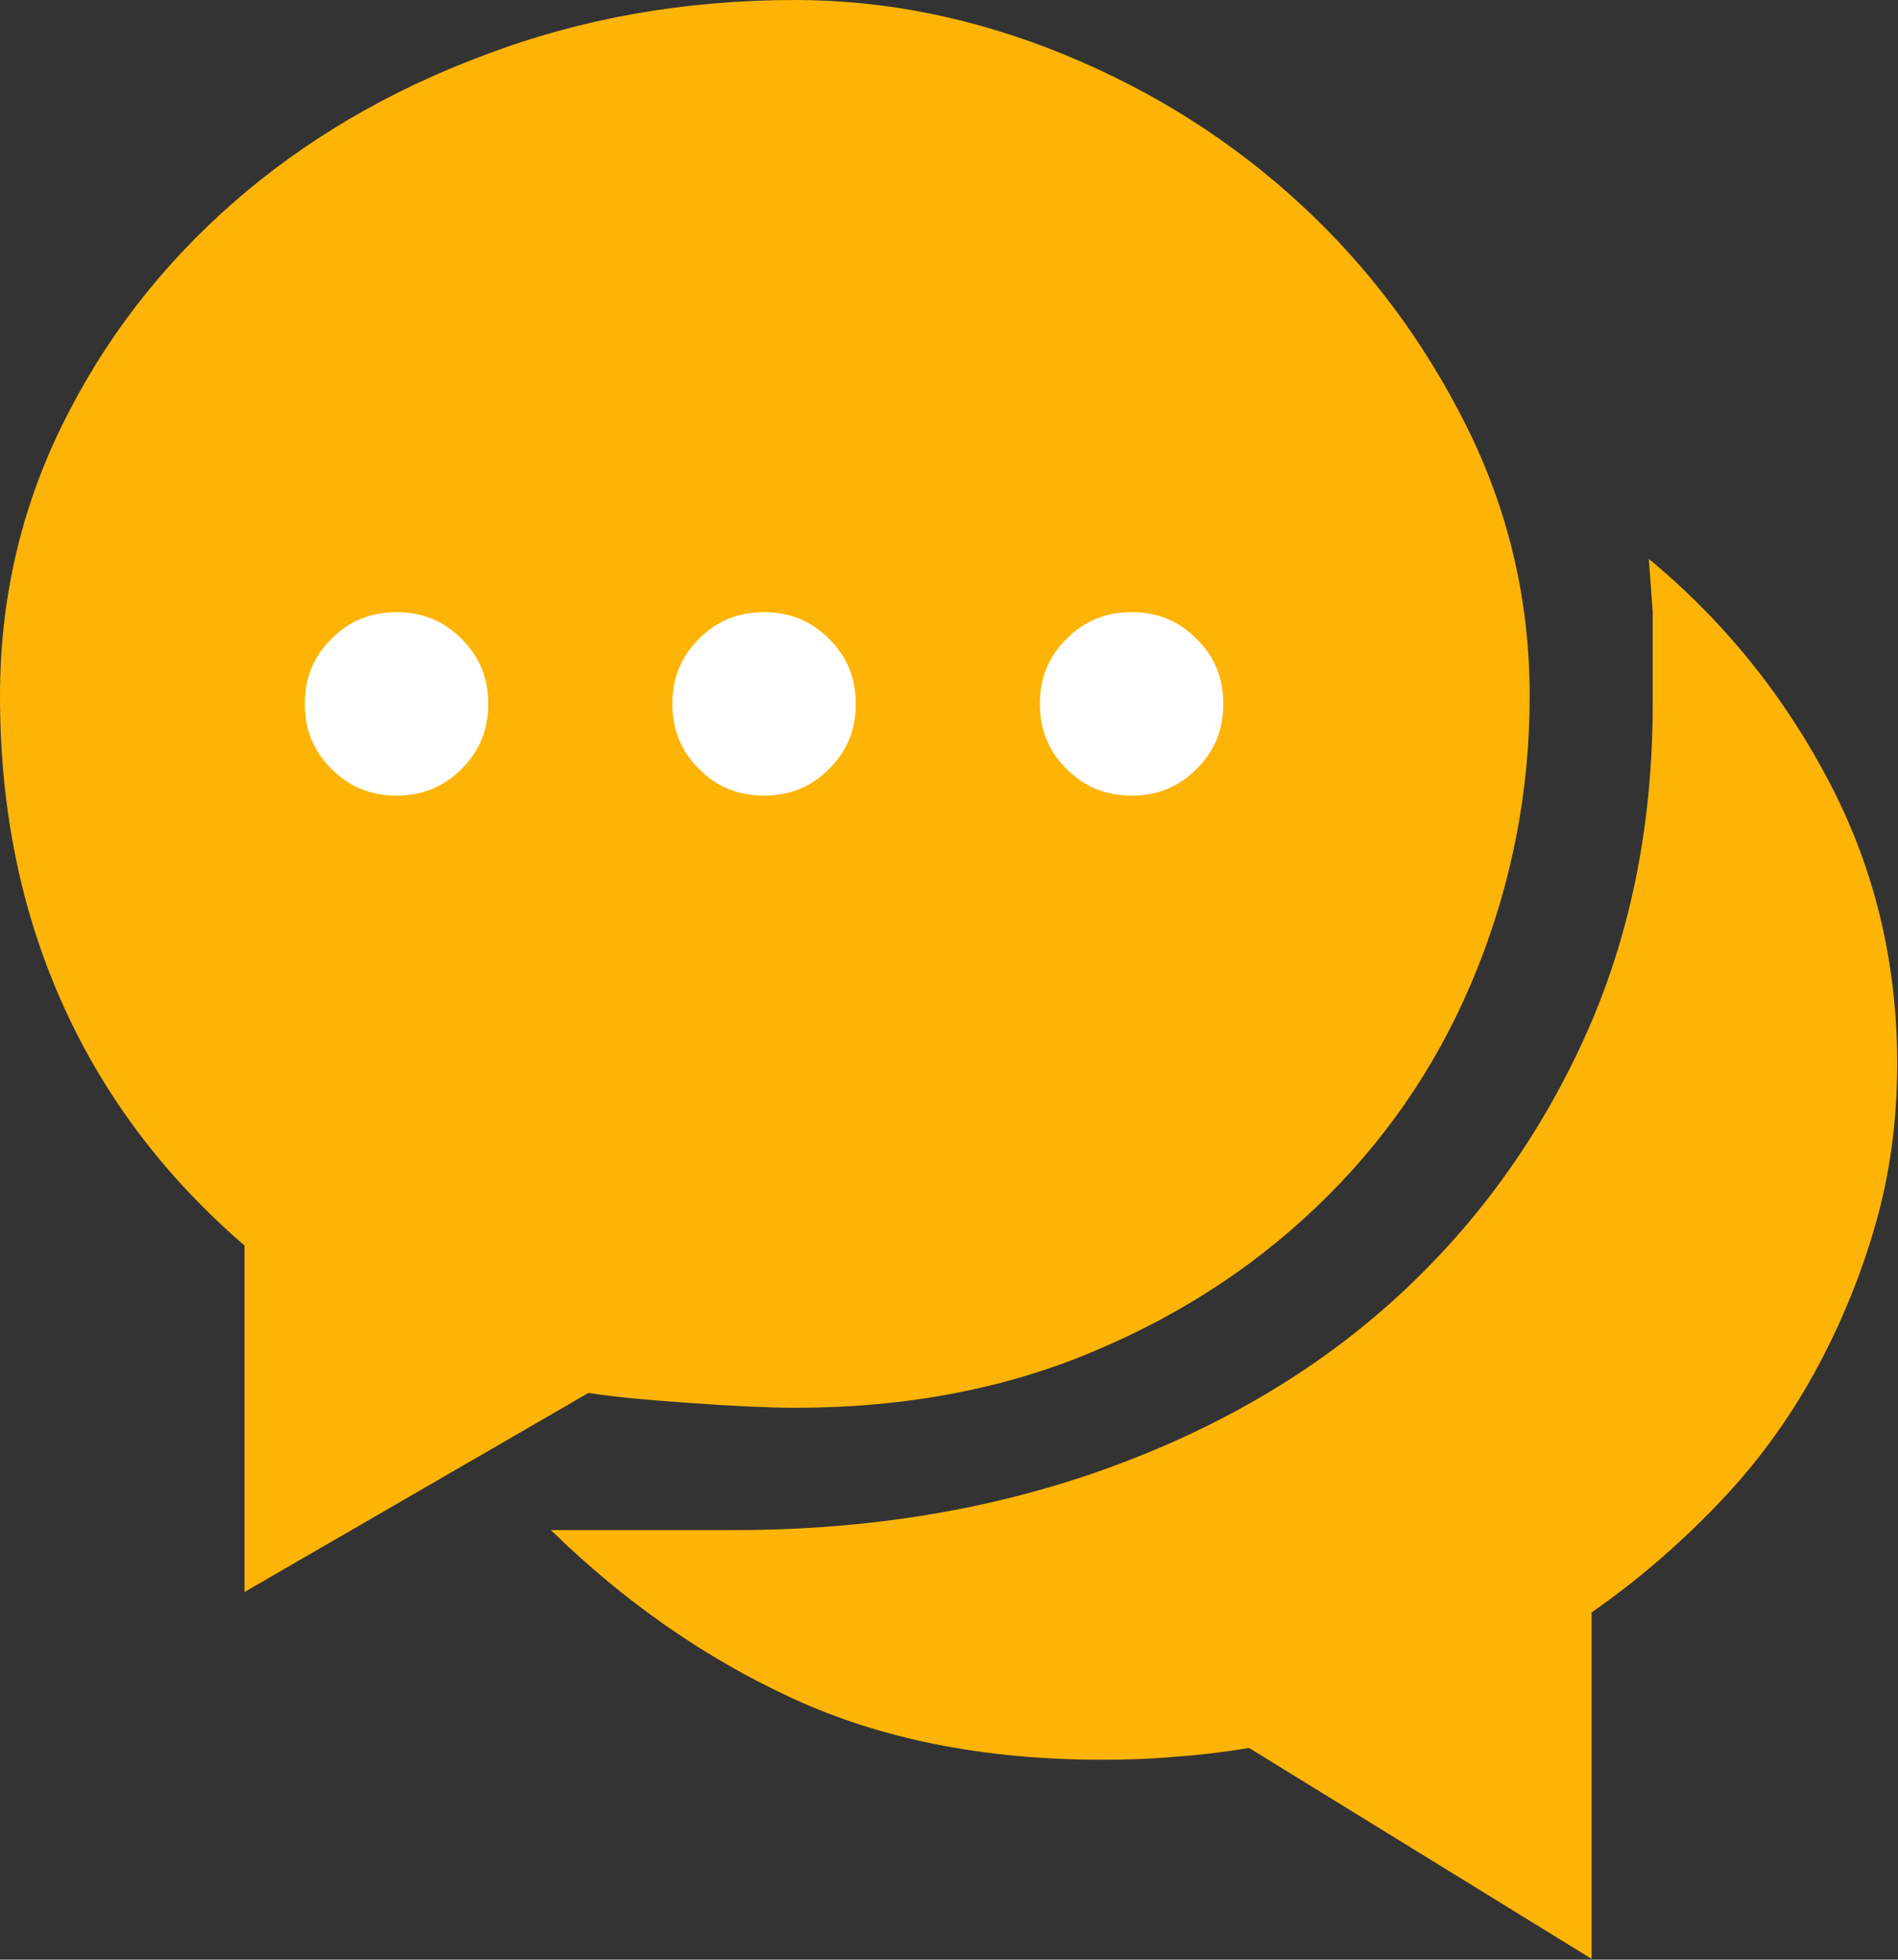 <?xml version="1.0" encoding="UTF-8"?><svg id="_レイヤー_2" xmlns="http://www.w3.org/2000/svg" viewBox="0 0 24.22 25"><rect x="0" y="0" width="24.22" height="25" fill="#333333" stroke="none"/><defs><style>.cls-1{fill:#fff;}.cls-2{fill:#fdb406;}</style></defs><g id="_レイヤー_1-2"><rect class="cls-1" x="2.87" y="6.9" width="13.86" height="4.39"/><path class="cls-2" d="m21.04,7.13l.05.68v1.17c0,1.56-.29,2.99-.88,4.28-.59,1.29-1.4,2.4-2.43,3.33-1.03.93-2.27,1.65-3.7,2.16s-3,.77-4.71.77h-2.34c.93.91,1.96,1.63,3.09,2.15,1.13.52,2.45.78,3.94.78.33,0,.64-.01.95-.04.31-.02.62-.06.93-.11l4.37,2.69v-4.42c.59-.41,1.12-.87,1.61-1.38.49-.51.9-1.07,1.23-1.67s.59-1.23.78-1.89.28-1.35.28-2.06c0-1.27-.28-2.46-.85-3.56s-1.34-2.07-2.32-2.88Zm-13.53,10.64c.31.05.74.09,1.31.13s1.01.06,1.33.06c1.4,0,2.68-.24,3.83-.73,1.16-.49,2.14-1.15,2.97-1.98s1.46-1.79,1.9-2.89.67-2.26.67-3.48-.27-2.37-.81-3.45c-.54-1.08-1.25-2.03-2.12-2.83-.88-.81-1.88-1.44-3-1.9-1.12-.46-2.27-.7-3.44-.7-1.4,0-2.72.23-3.96.7-1.24.46-2.32,1.1-3.23,1.9-.92.81-1.64,1.75-2.17,2.83-.53,1.08-.79,2.23-.79,3.45,0,1.42.26,2.72.79,3.91.53,1.19,1.31,2.22,2.33,3.1v4.42l4.39-2.54Zm6.93-9.96c.33,0,.6.11.83.34.23.23.34.5.34.83s-.11.6-.34.83-.5.34-.83.34-.6-.11-.83-.34-.34-.5-.34-.83.11-.6.34-.83c.23-.23.5-.34.83-.34Zm-4.69,0c.33,0,.6.11.83.34.23.23.34.5.34.83s-.11.6-.34.83-.5.34-.83.34-.6-.11-.83-.34-.34-.5-.34-.83.11-.6.34-.83c.23-.23.5-.34.83-.34Zm-4.69,0c.33,0,.6.11.83.34.23.23.34.5.34.83s-.11.6-.34.83c-.23.23-.5.34-.83.34s-.6-.11-.83-.34c-.23-.23-.34-.5-.34-.83s.11-.6.34-.83c.23-.23.5-.34.83-.34Z"/></g></svg>